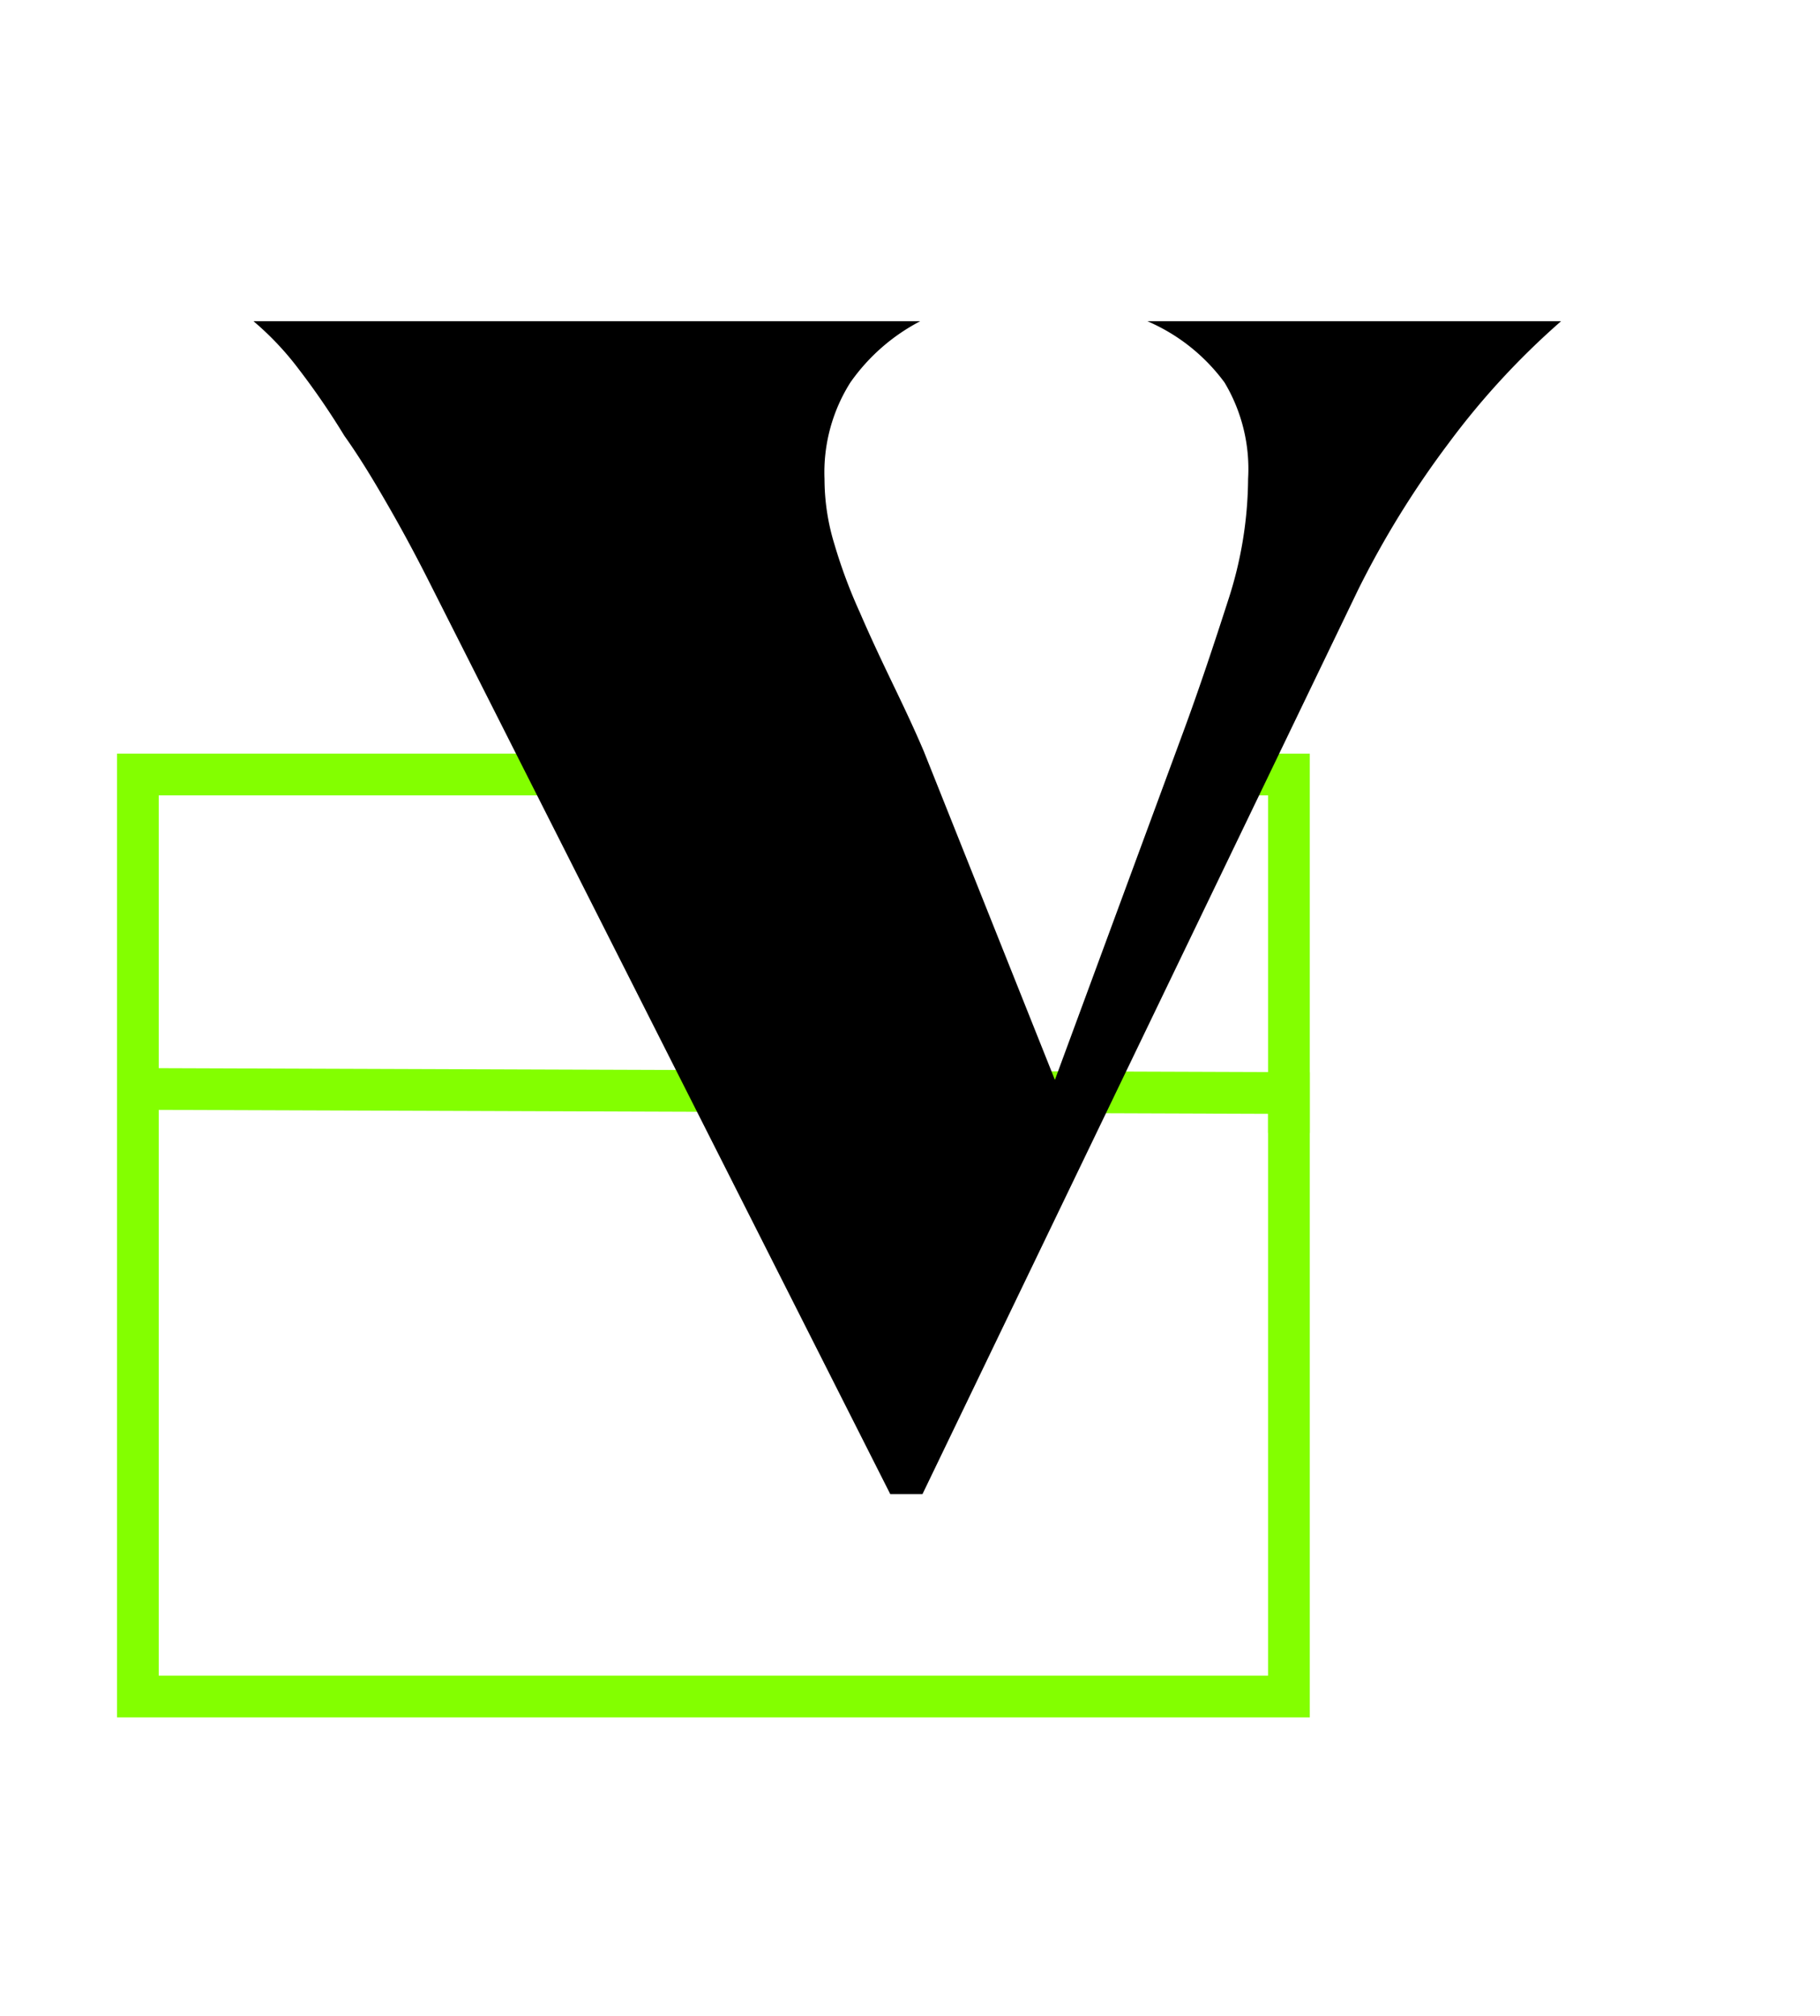 <svg id="Camada_1" data-name="Camada 1" xmlns="http://www.w3.org/2000/svg" viewBox="0 0 40.13 44.43"><defs><style>.cls-1{fill:none;stroke:#83ff00;stroke-miterlimit:10;stroke-width:.92px}</style></defs><path class="cls-1" d="M3.04 24l25.38.09v13.3H3.04V17.07h9.27"/><path class="cls-1" d="M28.42 24.97v-7.9h-2.26"/><path d="M34.42 7.08a17.08 17.08 0 00-2.48 2.69 20.61 20.61 0 00-2 3.24l-9.6 19.92h-.71L9.39 12.68c-.23-.45-.49-.94-.8-1.48s-.63-1.08-1-1.6a16.47 16.47 0 00-1-1.46 6.52 6.52 0 00-1-1.06h14.7a4.31 4.31 0 00-1.54 1.35 3.71 3.71 0 00-.57 2.13A4.91 4.91 0 0018.4 12a11.41 11.41 0 00.56 1.5c.22.51.45 1 .7 1.52s.48 1 .71 1.54l2.89 7.24 2.82-7.64c.37-1 .7-2 1-2.93a8.78 8.78 0 00.44-2.68A3.71 3.71 0 0027 8.43a4.14 4.14 0 00-1.7-1.35z"/></svg>